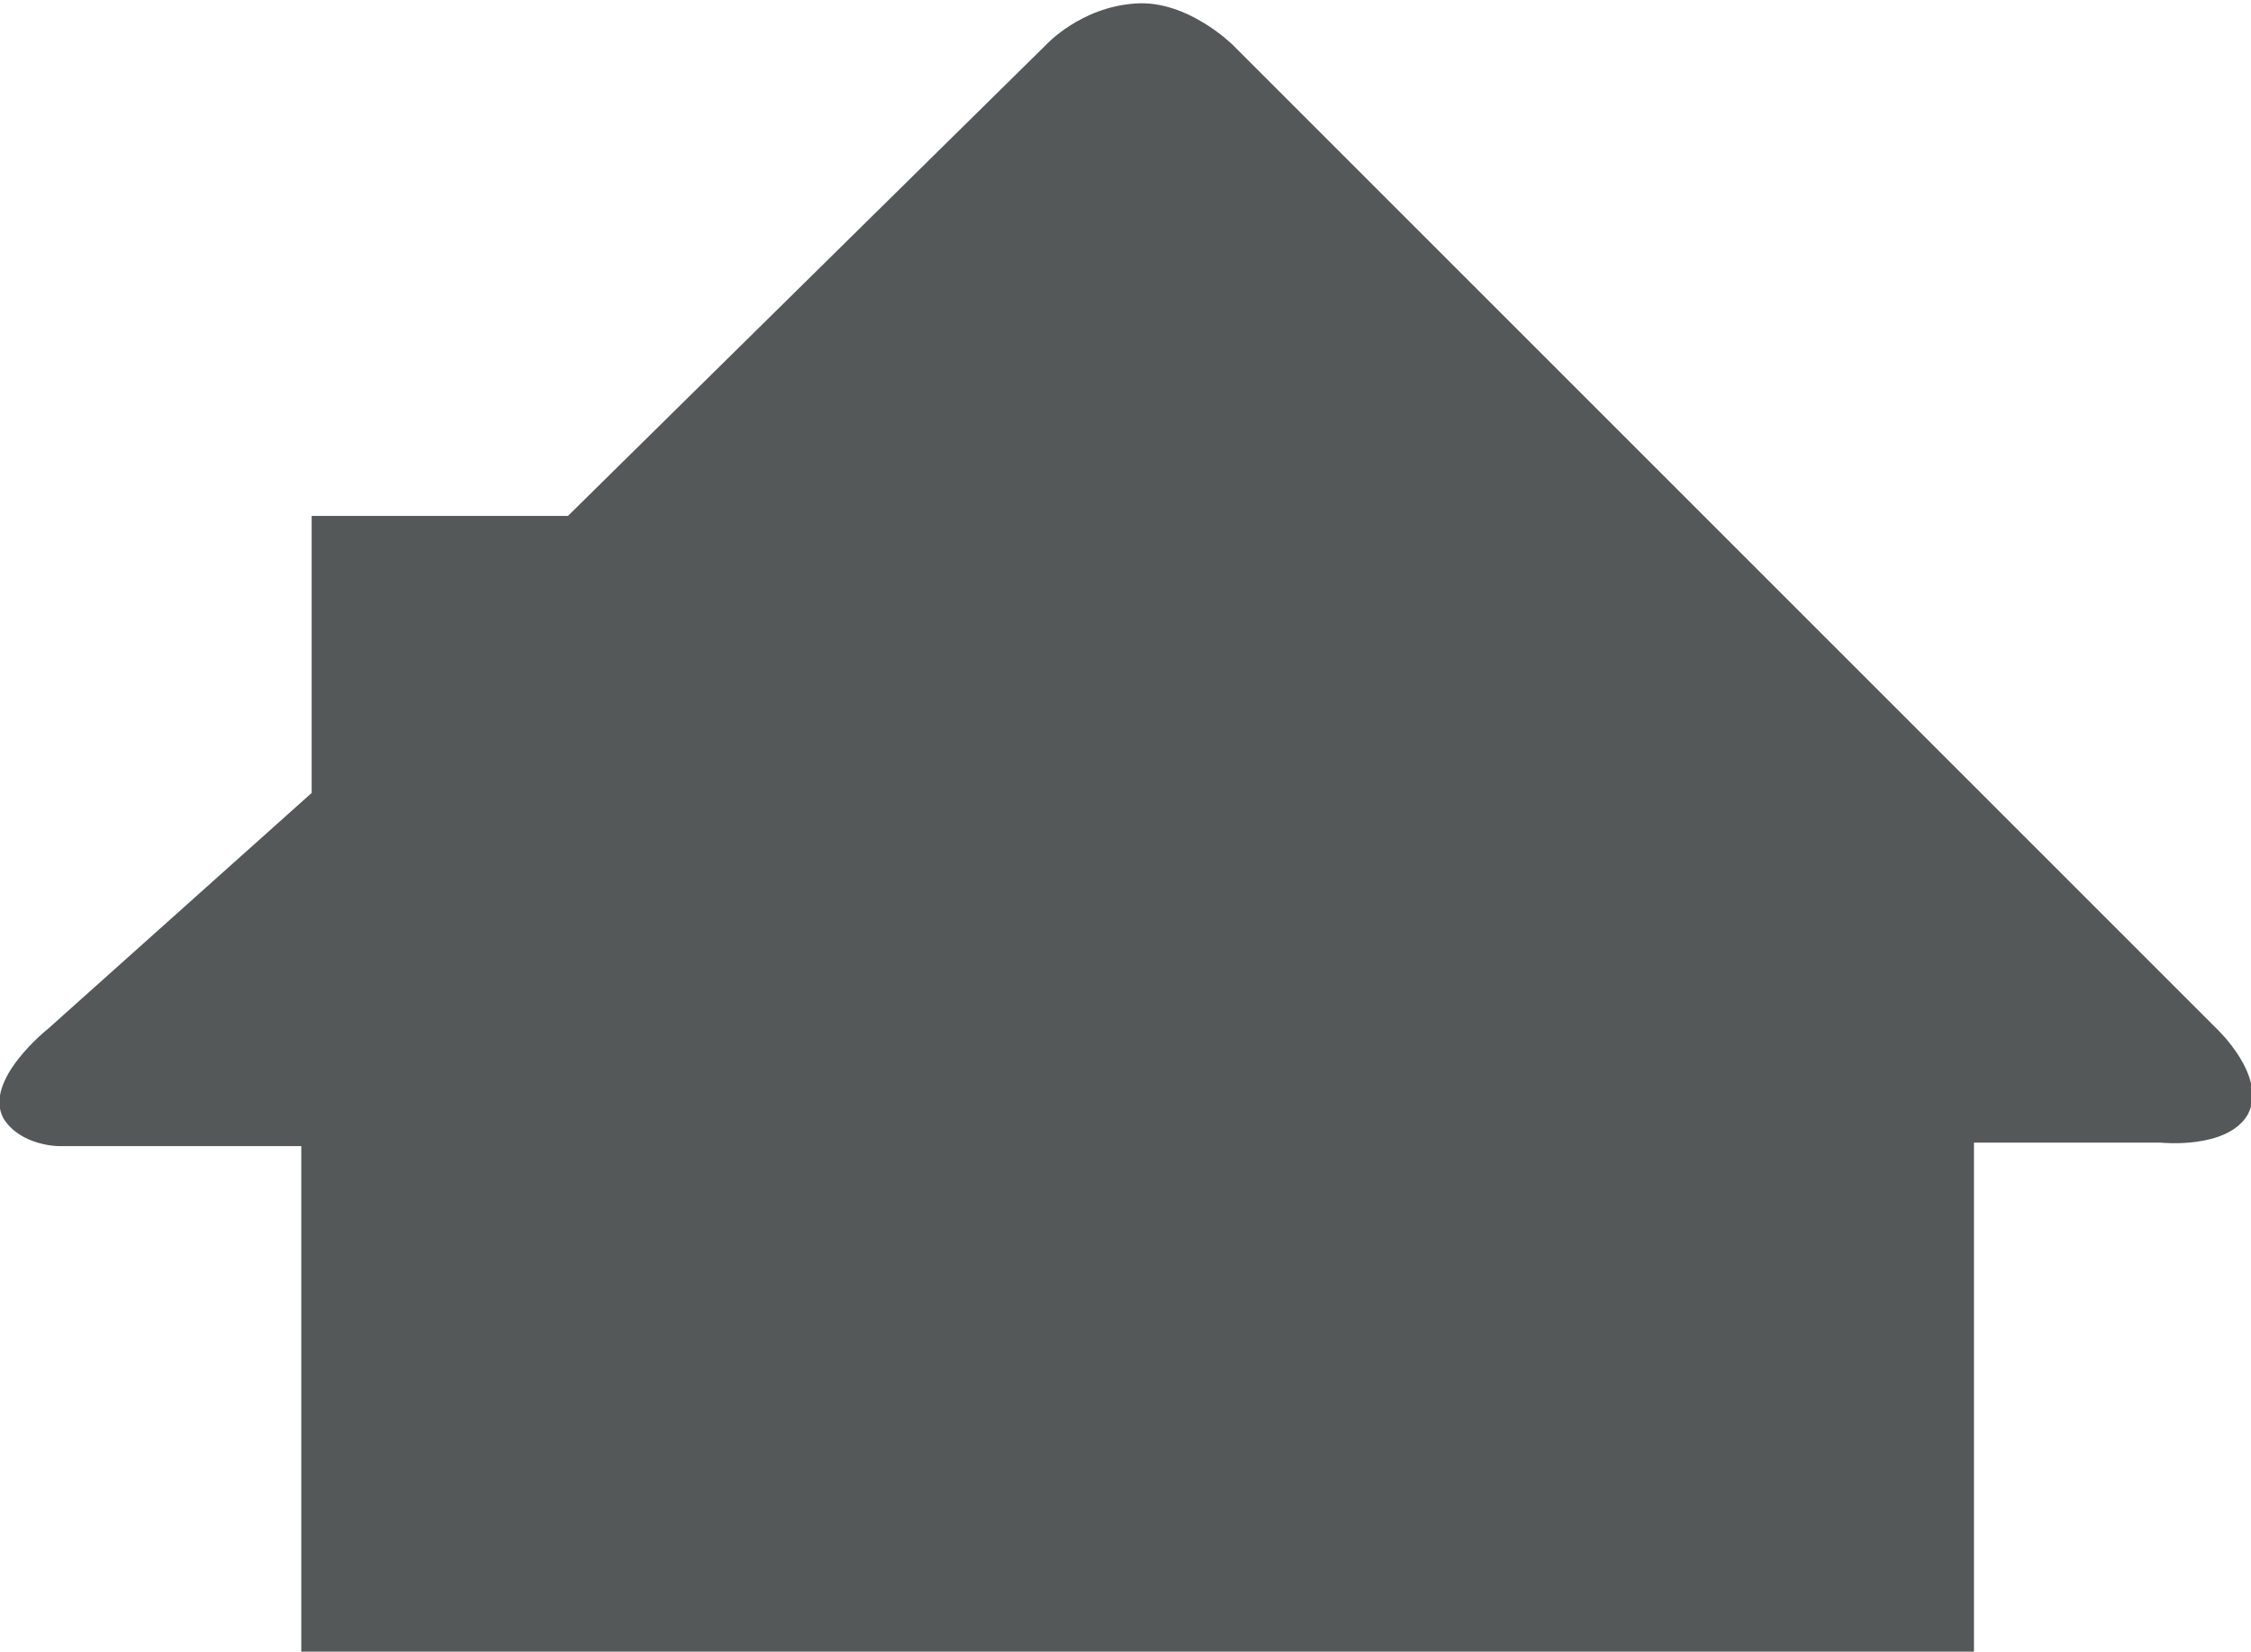 <?xml version="1.0" encoding="UTF-8"?> <svg xmlns="http://www.w3.org/2000/svg" xmlns:xlink="http://www.w3.org/1999/xlink" version="1.1" id="Layer_1" x="0px" y="0px" viewBox="0 0 65 47.7" style="enable-background:new 0 0 65 47.7;" xml:space="preserve"> <style type="text/css"> .st0{clip-path:url(#SVGID_00000099650436708726255680000003281056404967216301_);fill:#545859;} </style> <g> <defs> <rect id="SVGID_1_" width="65" height="47.7"></rect> </defs> <clipPath id="SVGID_00000042728579595208499930000005962317566393763774_"> <use xlink:href="#SVGID_1_" style="overflow:visible;"></use> </clipPath> <path style="clip-path:url(#SVGID_00000042728579595208499930000005962317566393763774_);fill:#545859;" d="M8.7,47.7V33.1h-7 c0,0-1.1,0-1.6-0.8c-0.6-1.1,1.3-2.6,1.3-2.6L9,22.9v-8l7.4,0L30.2,1.3c0,0,1-1.1,2.6-1.2c1.5-0.1,2.8,1.2,2.8,1.2L64,29.7 c0,0,1.5,1.4,0.9,2.5c-0.6,1-2.5,0.8-2.5,0.8H57v14.7L8.7,47.7z"></path> </g> </svg> 
